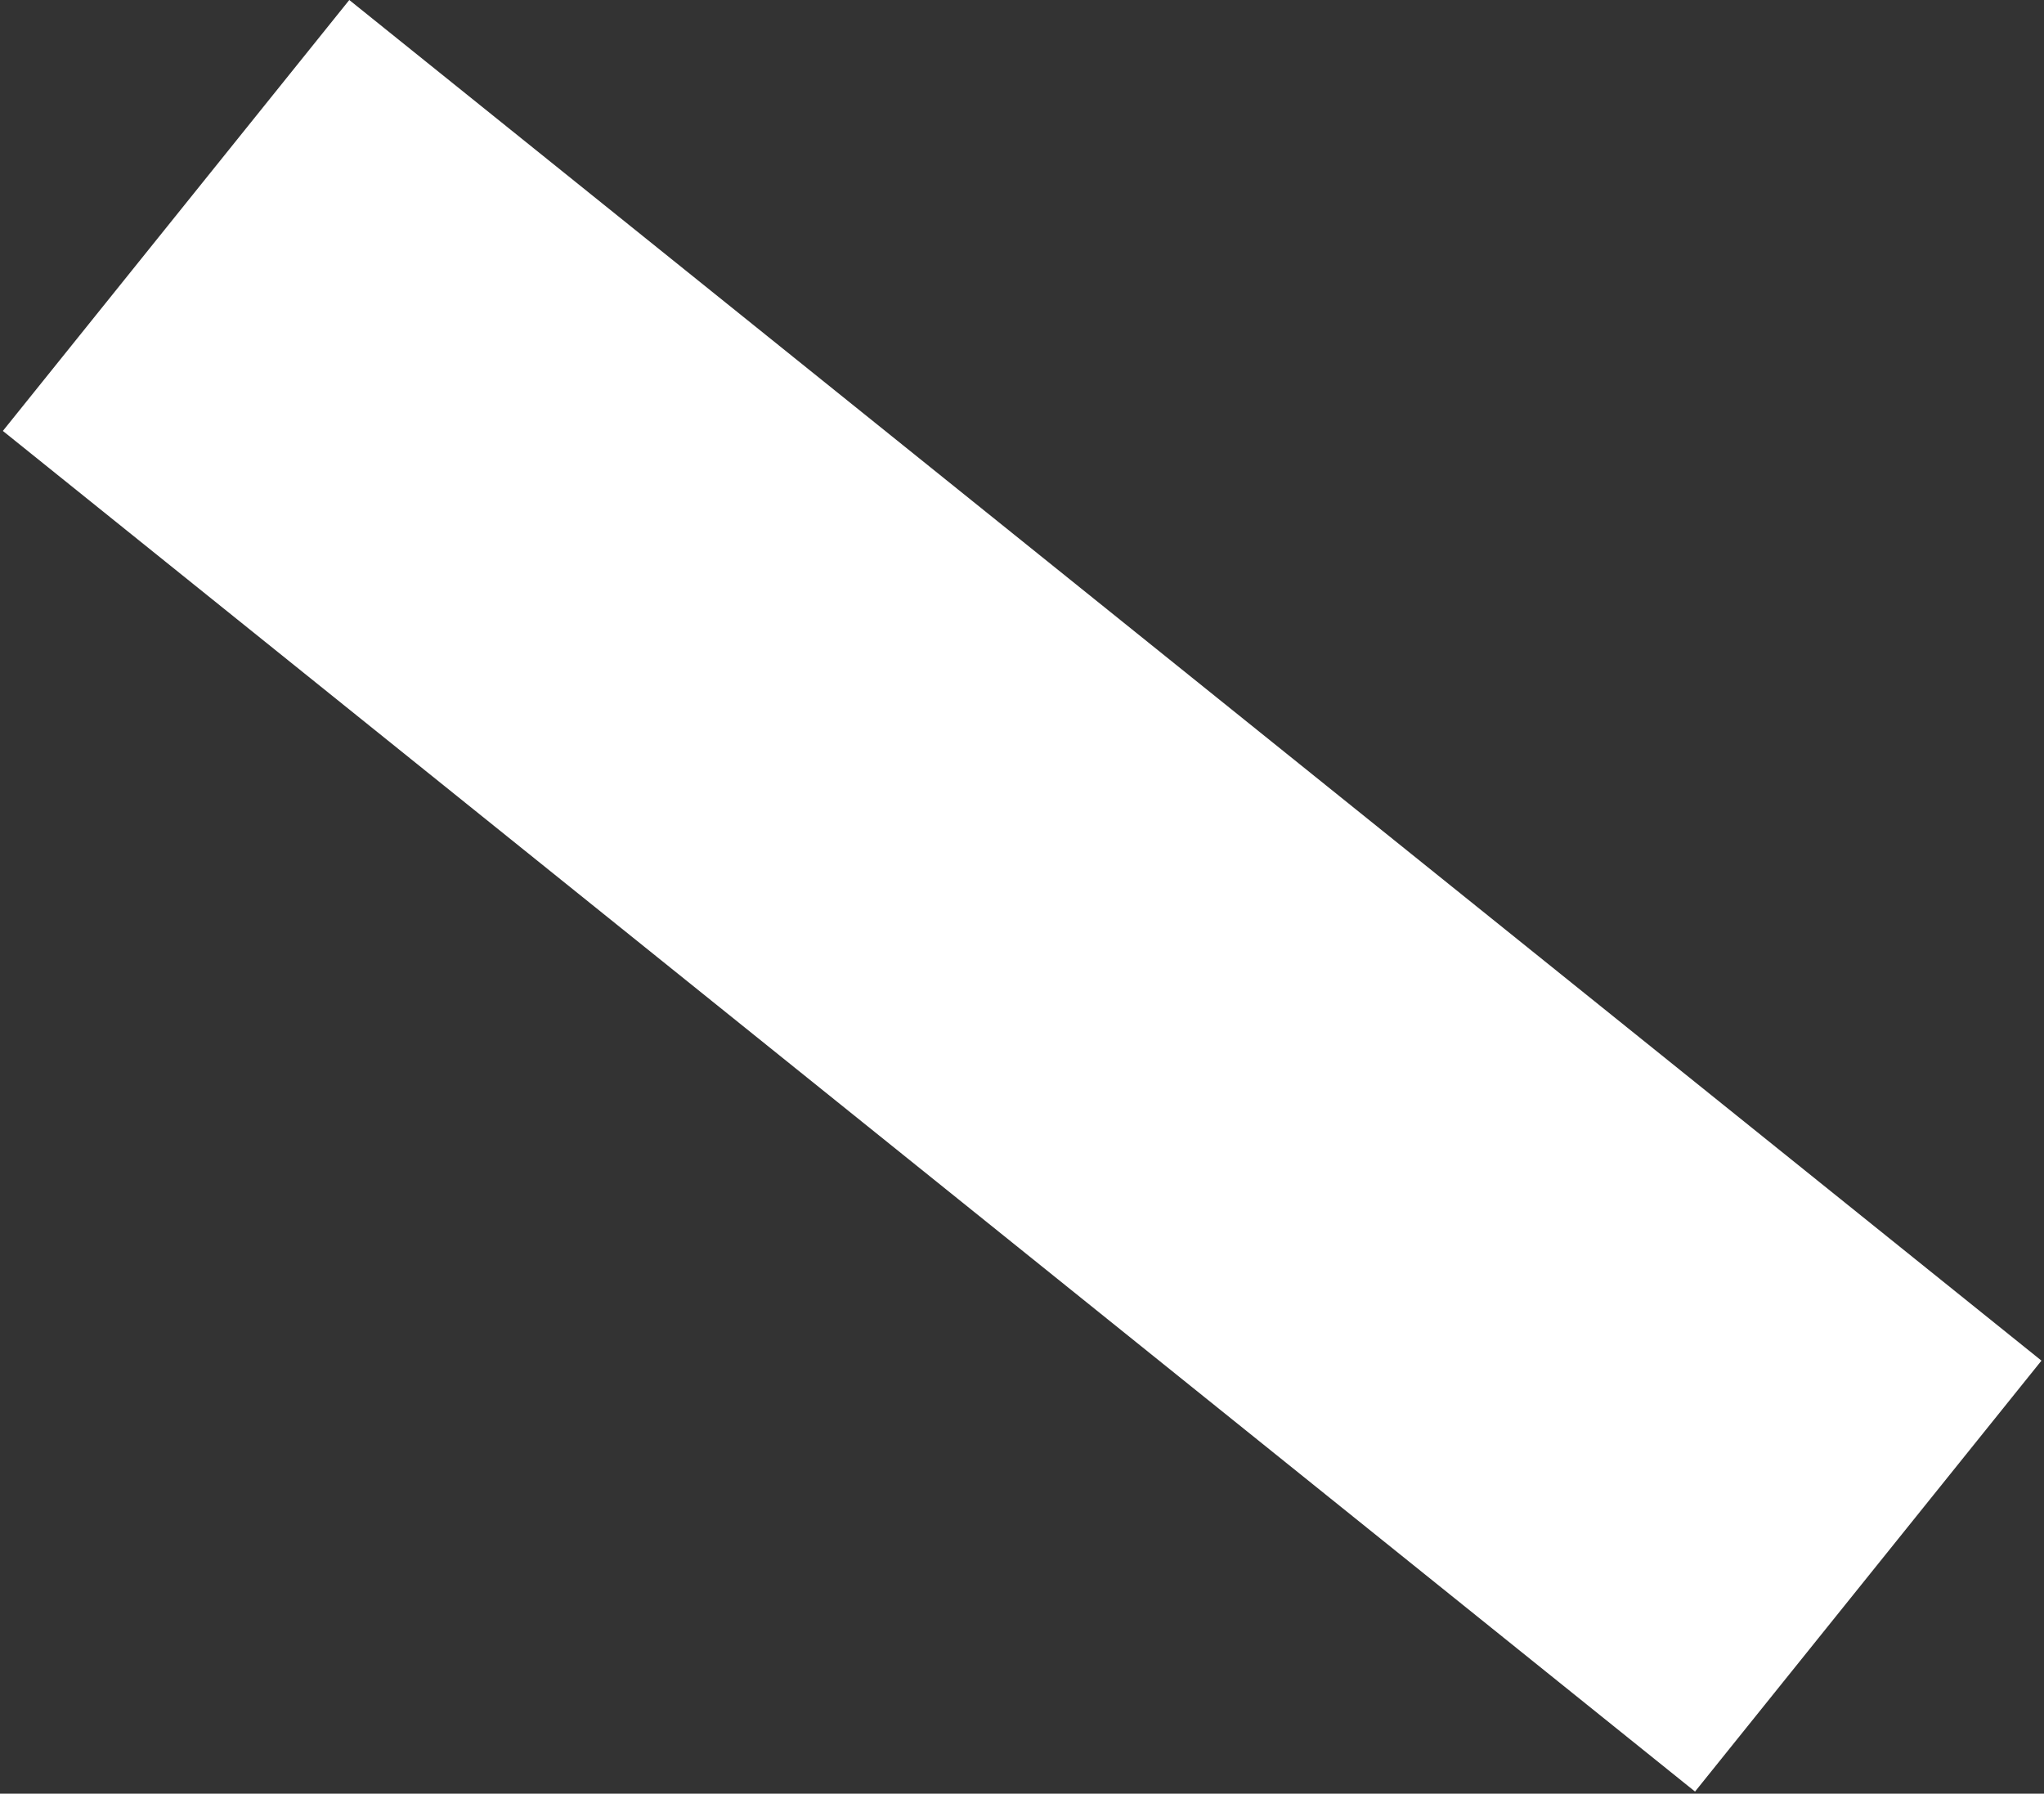<?xml version="1.0" encoding="UTF-8"?> <svg xmlns="http://www.w3.org/2000/svg" width="408" height="358" viewBox="0 0 408 358" fill="none"><rect x="0" y="0" width="408" height="358" fill="#333333" stroke="none"/> <rect x="0.571" y="86.008" width="110.358" height="433.404" transform="rotate(-51.201 0.571 86.008)" fill="white"></rect> </svg> 